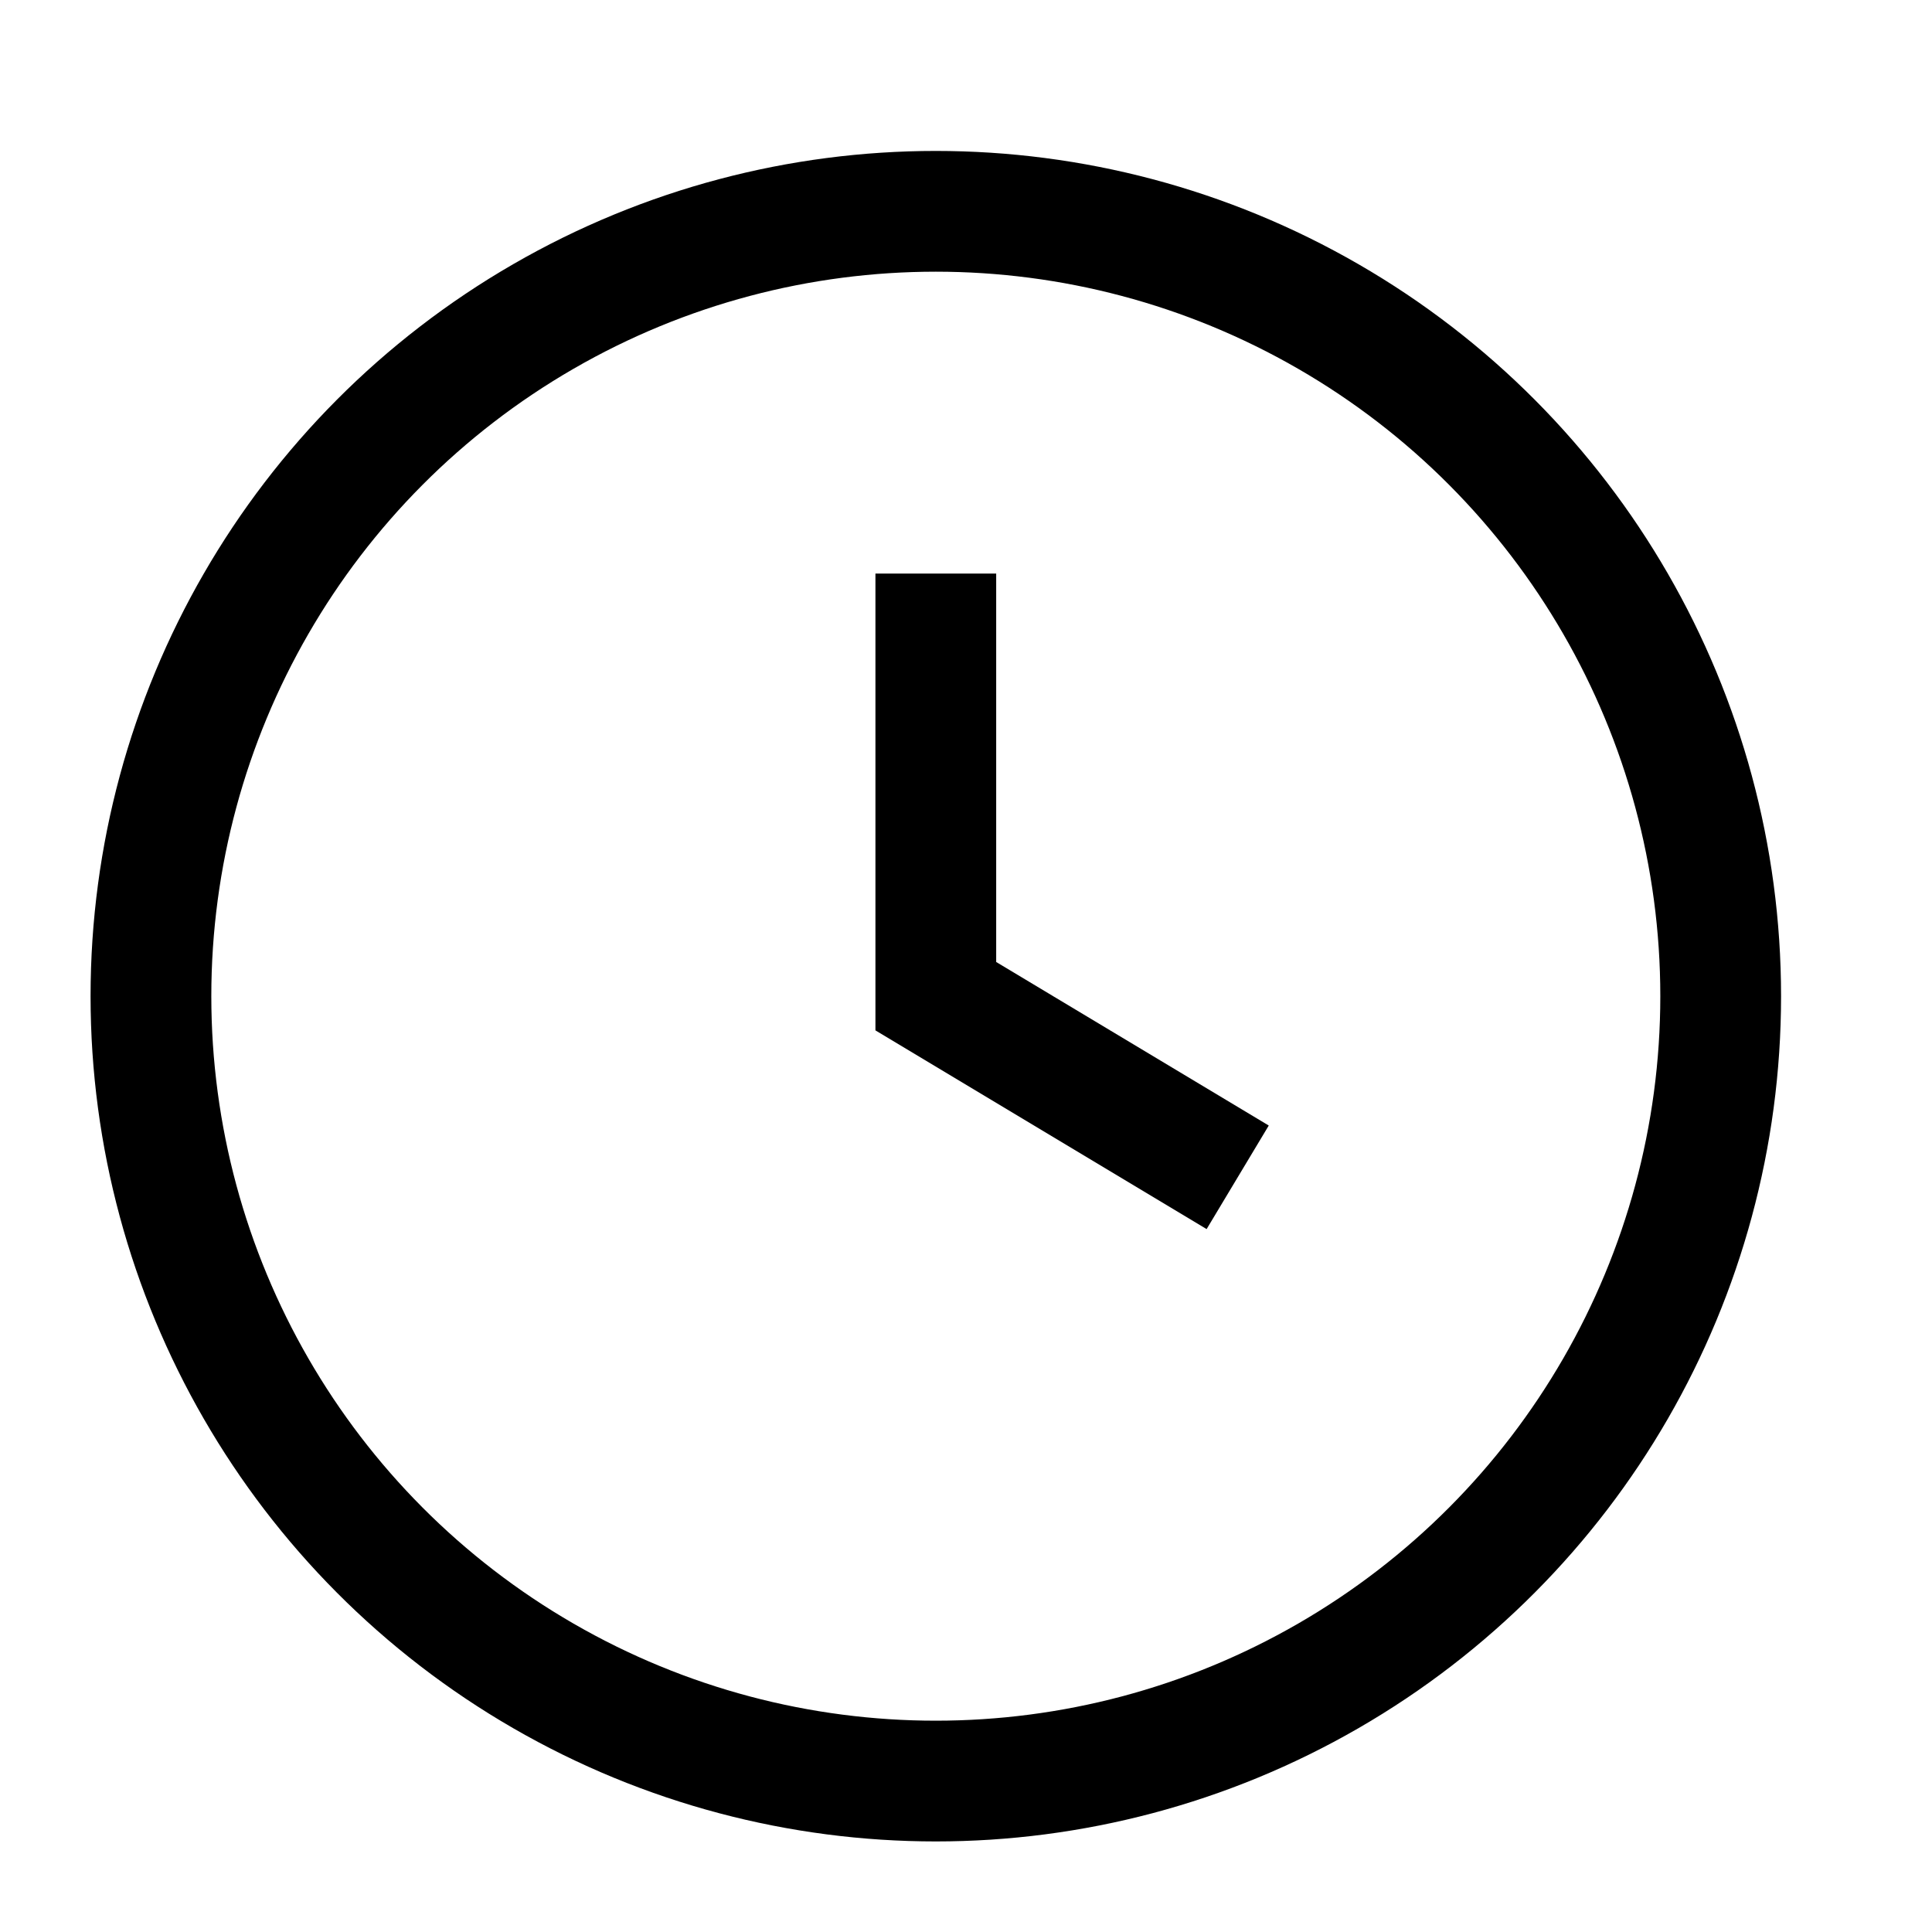 <svg version="1.1" viewBox="0 0 16 16" xmlns="http://www.w3.org/2000/svg">
 <circle cx="7.75" cy="8.25" r="6.5" fill="none" stroke="currentColor"    />
 <path d="m7.75 4.75v3.5l2.5 1.5" fill="none" stroke="currentColor"   />
</svg>
